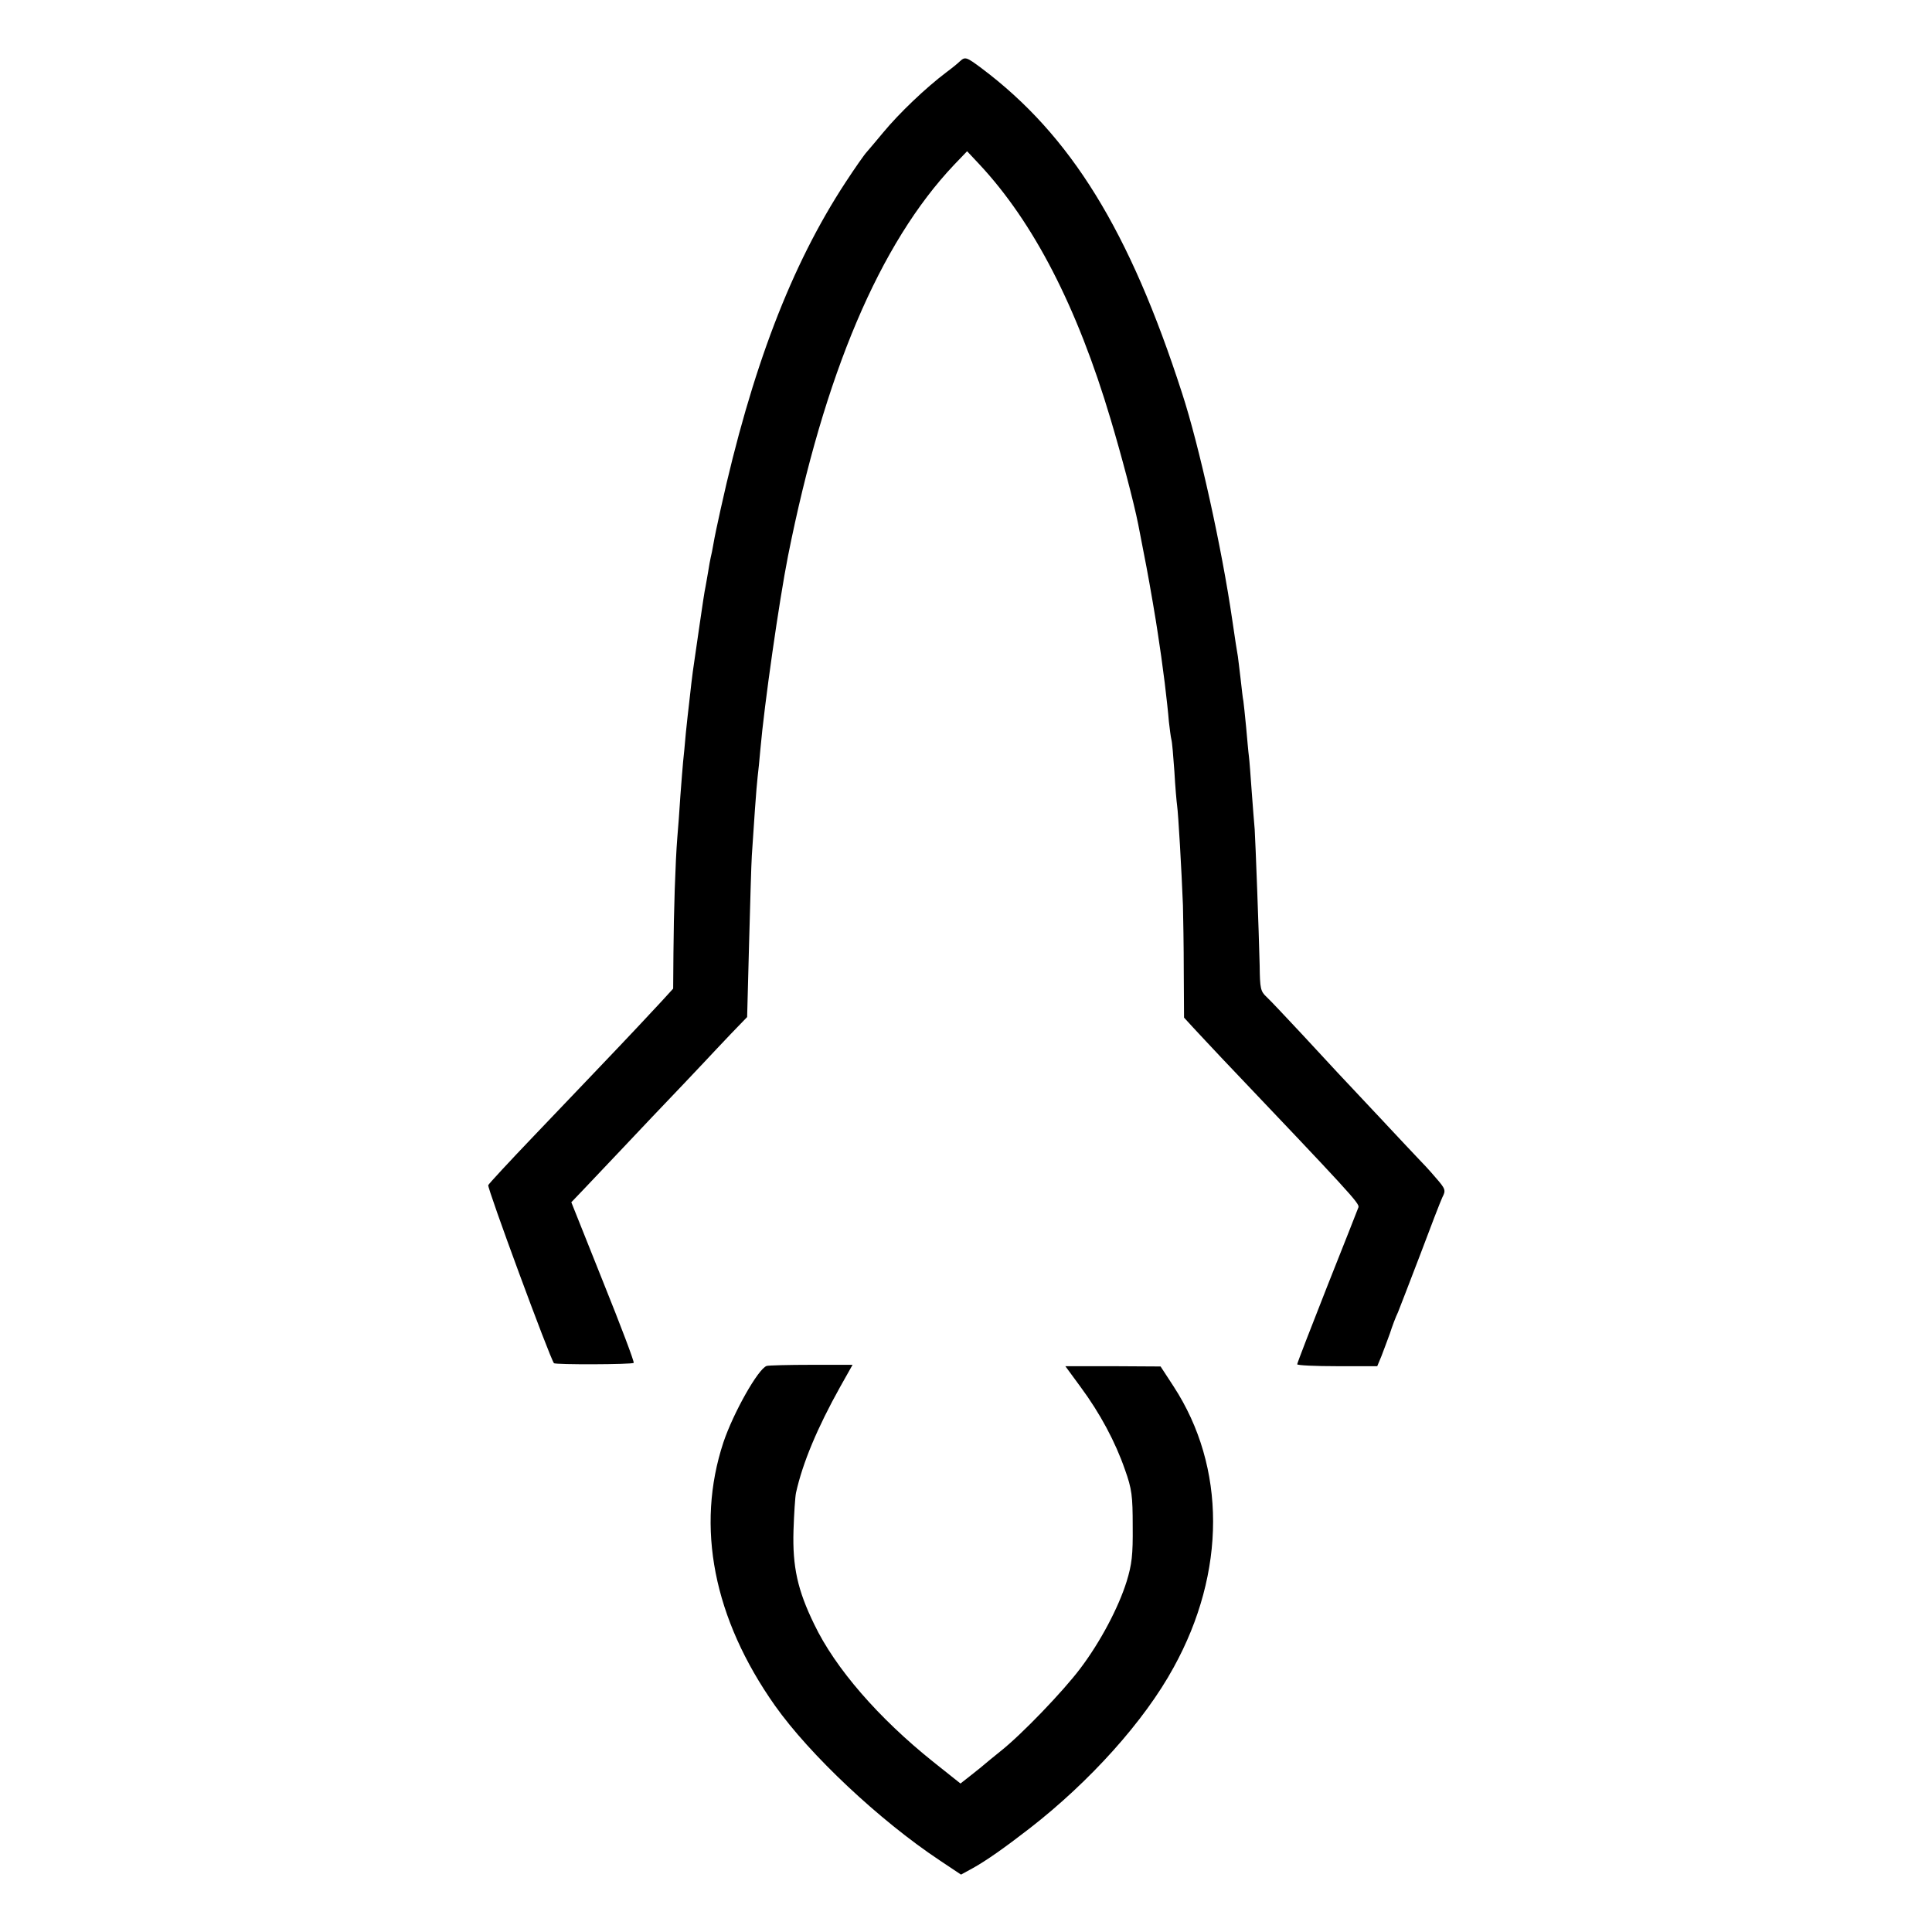 <?xml version="1.0" standalone="no"?>
<!DOCTYPE svg PUBLIC "-//W3C//DTD SVG 20010904//EN"
 "http://www.w3.org/TR/2001/REC-SVG-20010904/DTD/svg10.dtd">
<svg version="1.0" xmlns="http://www.w3.org/2000/svg"
 width="700pt" height="700pt" viewBox="0 0 700 700"
 preserveAspectRatio="xMidYMid meet">
<g transform="translate(0,700) scale(0.1,-0.1)"
fill="#000000" stroke="none">
<path d="M3478 6778 c-7 -7 -29 -25 -48 -39 -77 -58 -172 -149 -230 -219 -25
-30 -51 -61 -59 -70 -8 -8 -43 -58 -77 -110 -198 -302 -341 -677 -453 -1185
-11 -49 -23 -106 -26 -125 -3 -19 -8 -42 -10 -50 -2 -8 -6 -31 -9 -50 -3 -19
-8 -45 -10 -57 -3 -12 -12 -73 -21 -135 -9 -62 -18 -124 -20 -138 -2 -14 -7
-47 -10 -75 -3 -27 -7 -63 -9 -80 -2 -16 -7 -61 -11 -100 -3 -38 -8 -86 -10
-105 -2 -19 -6 -75 -10 -125 -3 -49 -8 -117 -11 -150 -7 -87 -13 -271 -14
-418 l-1 -129 -42 -46 c-38 -41 -101 -109 -252 -267 -27 -28 -122 -128 -210
-220 -88 -92 -163 -173 -166 -179 -5 -8 223 -626 238 -645 4 -6 283 -5 289 1
3 3 -47 135 -111 294 l-115 288 44 46 c24 25 56 59 72 76 16 17 95 100 175
185 81 85 166 174 189 199 23 25 68 72 99 105 l58 60 7 265 c4 146 8 290 10
320 6 96 17 254 21 285 2 17 7 62 10 100 14 161 68 538 100 700 131 658 332
1133 602 1418 l47 49 45 -48 c196 -210 354 -516 475 -923 38 -127 84 -300 100
-381 4 -22 19 -97 30 -155 12 -63 35 -197 41 -240 12 -80 13 -86 25 -179 6
-50 13 -112 15 -140 3 -27 7 -57 9 -65 3 -9 7 -61 11 -116 3 -55 8 -111 10
-125 4 -26 16 -232 21 -360 1 -41 3 -150 3 -241 l1 -166 33 -36 c17 -19 64
-68 102 -109 466 -490 501 -528 497 -542 -2 -6 -53 -135 -113 -286 -60 -152
-109 -279 -109 -283 0 -4 65 -7 145 -7 l145 0 15 36 c8 21 22 58 31 83 8 25
21 60 29 76 7 17 43 111 81 210 37 99 73 192 80 207 13 25 12 30 -25 72 -21
25 -50 56 -63 69 -12 13 -75 79 -138 147 -157 167 -161 171 -280 300 -58 62
-116 124 -130 137 -23 21 -25 31 -26 115 -3 126 -15 444 -18 493 -2 22 -7 85
-11 140 -4 55 -8 111 -10 125 -2 14 -6 61 -10 105 -4 44 -9 87 -10 95 -2 8 -6
44 -10 80 -4 36 -9 73 -10 82 -2 9 -11 68 -20 130 -38 262 -120 633 -182 823
-190 589 -403 935 -727 1178 -55 41 -59 42 -78 25z"/>
<path d="M2778 2051 c-31 -10 -121 -170 -157 -277 -101 -306 -36 -638 187
-954 126 -178 378 -415 596 -560 l78 -52 42 23 c49 27 117 75 206 144 219 170
416 389 522 583 191 346 191 726 0 1019 l-47 72 -173 1 -172 0 55 -75 c71 -96
126 -199 161 -300 25 -70 28 -95 28 -205 1 -104 -3 -138 -22 -200 -30 -96 -96
-220 -167 -314 -63 -84 -214 -241 -290 -301 -27 -22 -52 -42 -55 -45 -3 -3
-24 -20 -48 -39 l-42 -33 -98 78 c-199 159 -356 340 -432 499 -60 123 -79 208
-75 340 2 61 6 122 9 136 24 109 78 237 160 384 l45 80 -150 0 c-82 0 -155 -2
-161 -4z"/>
</g>
</svg>
